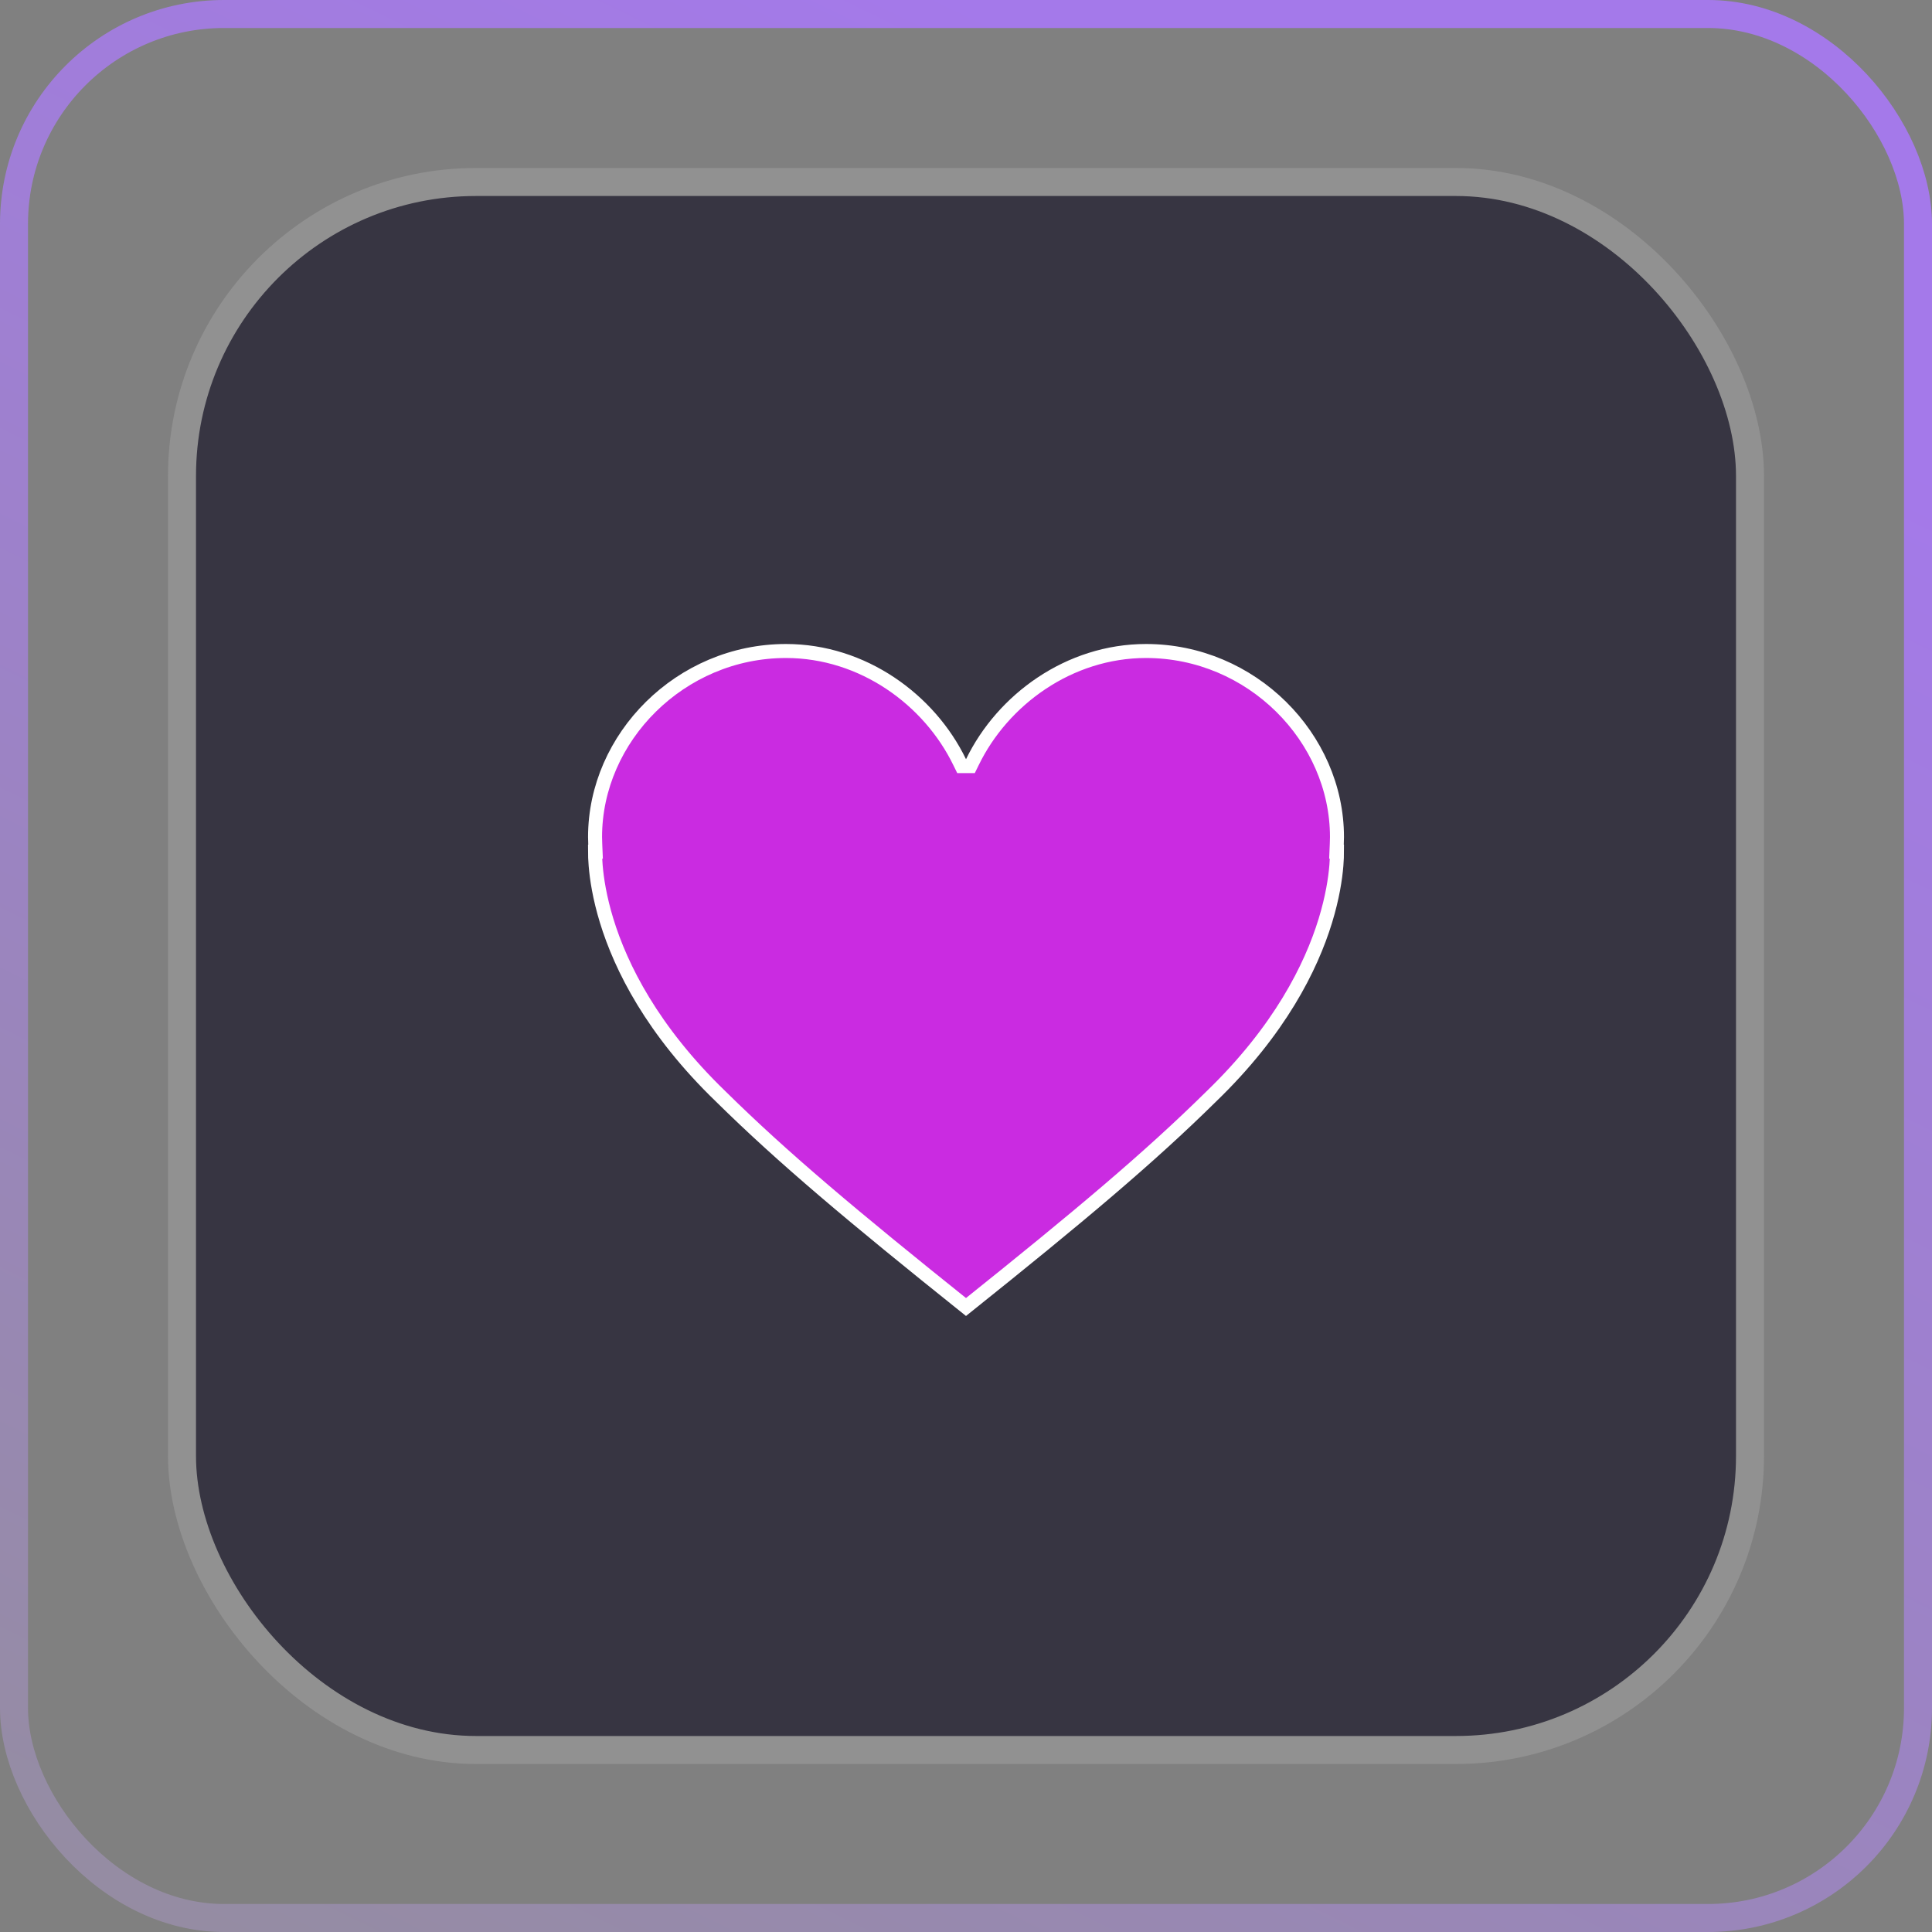 <?xml version="1.0" encoding="UTF-8"?> <svg xmlns="http://www.w3.org/2000/svg" width="69" height="69" viewBox="0 0 69 69" fill="none"><rect x="0" y="0" width="69" height="69" fill="#808080" stroke="none"/><rect x="0.5" y="0.5" width="68" height="68" rx="7.5" stroke="url(#paint0_linear_4598_2227)"></rect><rect x="6.5" y="6.5" width="56" height="56" rx="10.5" fill="#373542" stroke="#919191"></rect><path d="M40.93 23.25C44.699 23.25 47.749 26.342 47.749 29.893C47.749 29.979 47.746 30.067 47.742 30.157L47.731 30.417H47.749C47.749 30.537 47.745 30.702 47.728 30.907C47.69 31.377 47.587 32.057 47.333 32.886C46.825 34.542 45.706 36.798 43.257 39.162L43.255 39.164C41.038 41.35 38.559 43.431 34.5 46.679C30.442 43.431 27.962 41.35 25.745 39.164L25.743 39.162C23.294 36.798 22.175 34.542 21.667 32.886C21.413 32.057 21.311 31.377 21.273 30.907C21.256 30.702 21.251 30.537 21.251 30.417H21.27L21.259 30.157C21.255 30.067 21.252 29.979 21.252 29.893C21.252 26.342 24.302 23.25 28.071 23.25C30.819 23.25 33.195 24.993 34.274 27.221L34.343 27.361H34.658L34.727 27.221C35.806 24.993 38.182 23.25 40.93 23.25Z" fill="#CA2BE1" stroke="white" stroke-width="0.5"></path><defs><linearGradient id="paint0_linear_4598_2227" x1="34.5" y1="-1.20699e-06" x2="-6" y2="83" gradientUnits="userSpaceOnUse"><stop stop-color="#A479EA"></stop><stop offset="1" stop-color="#919191"></stop></linearGradient></defs></svg> 